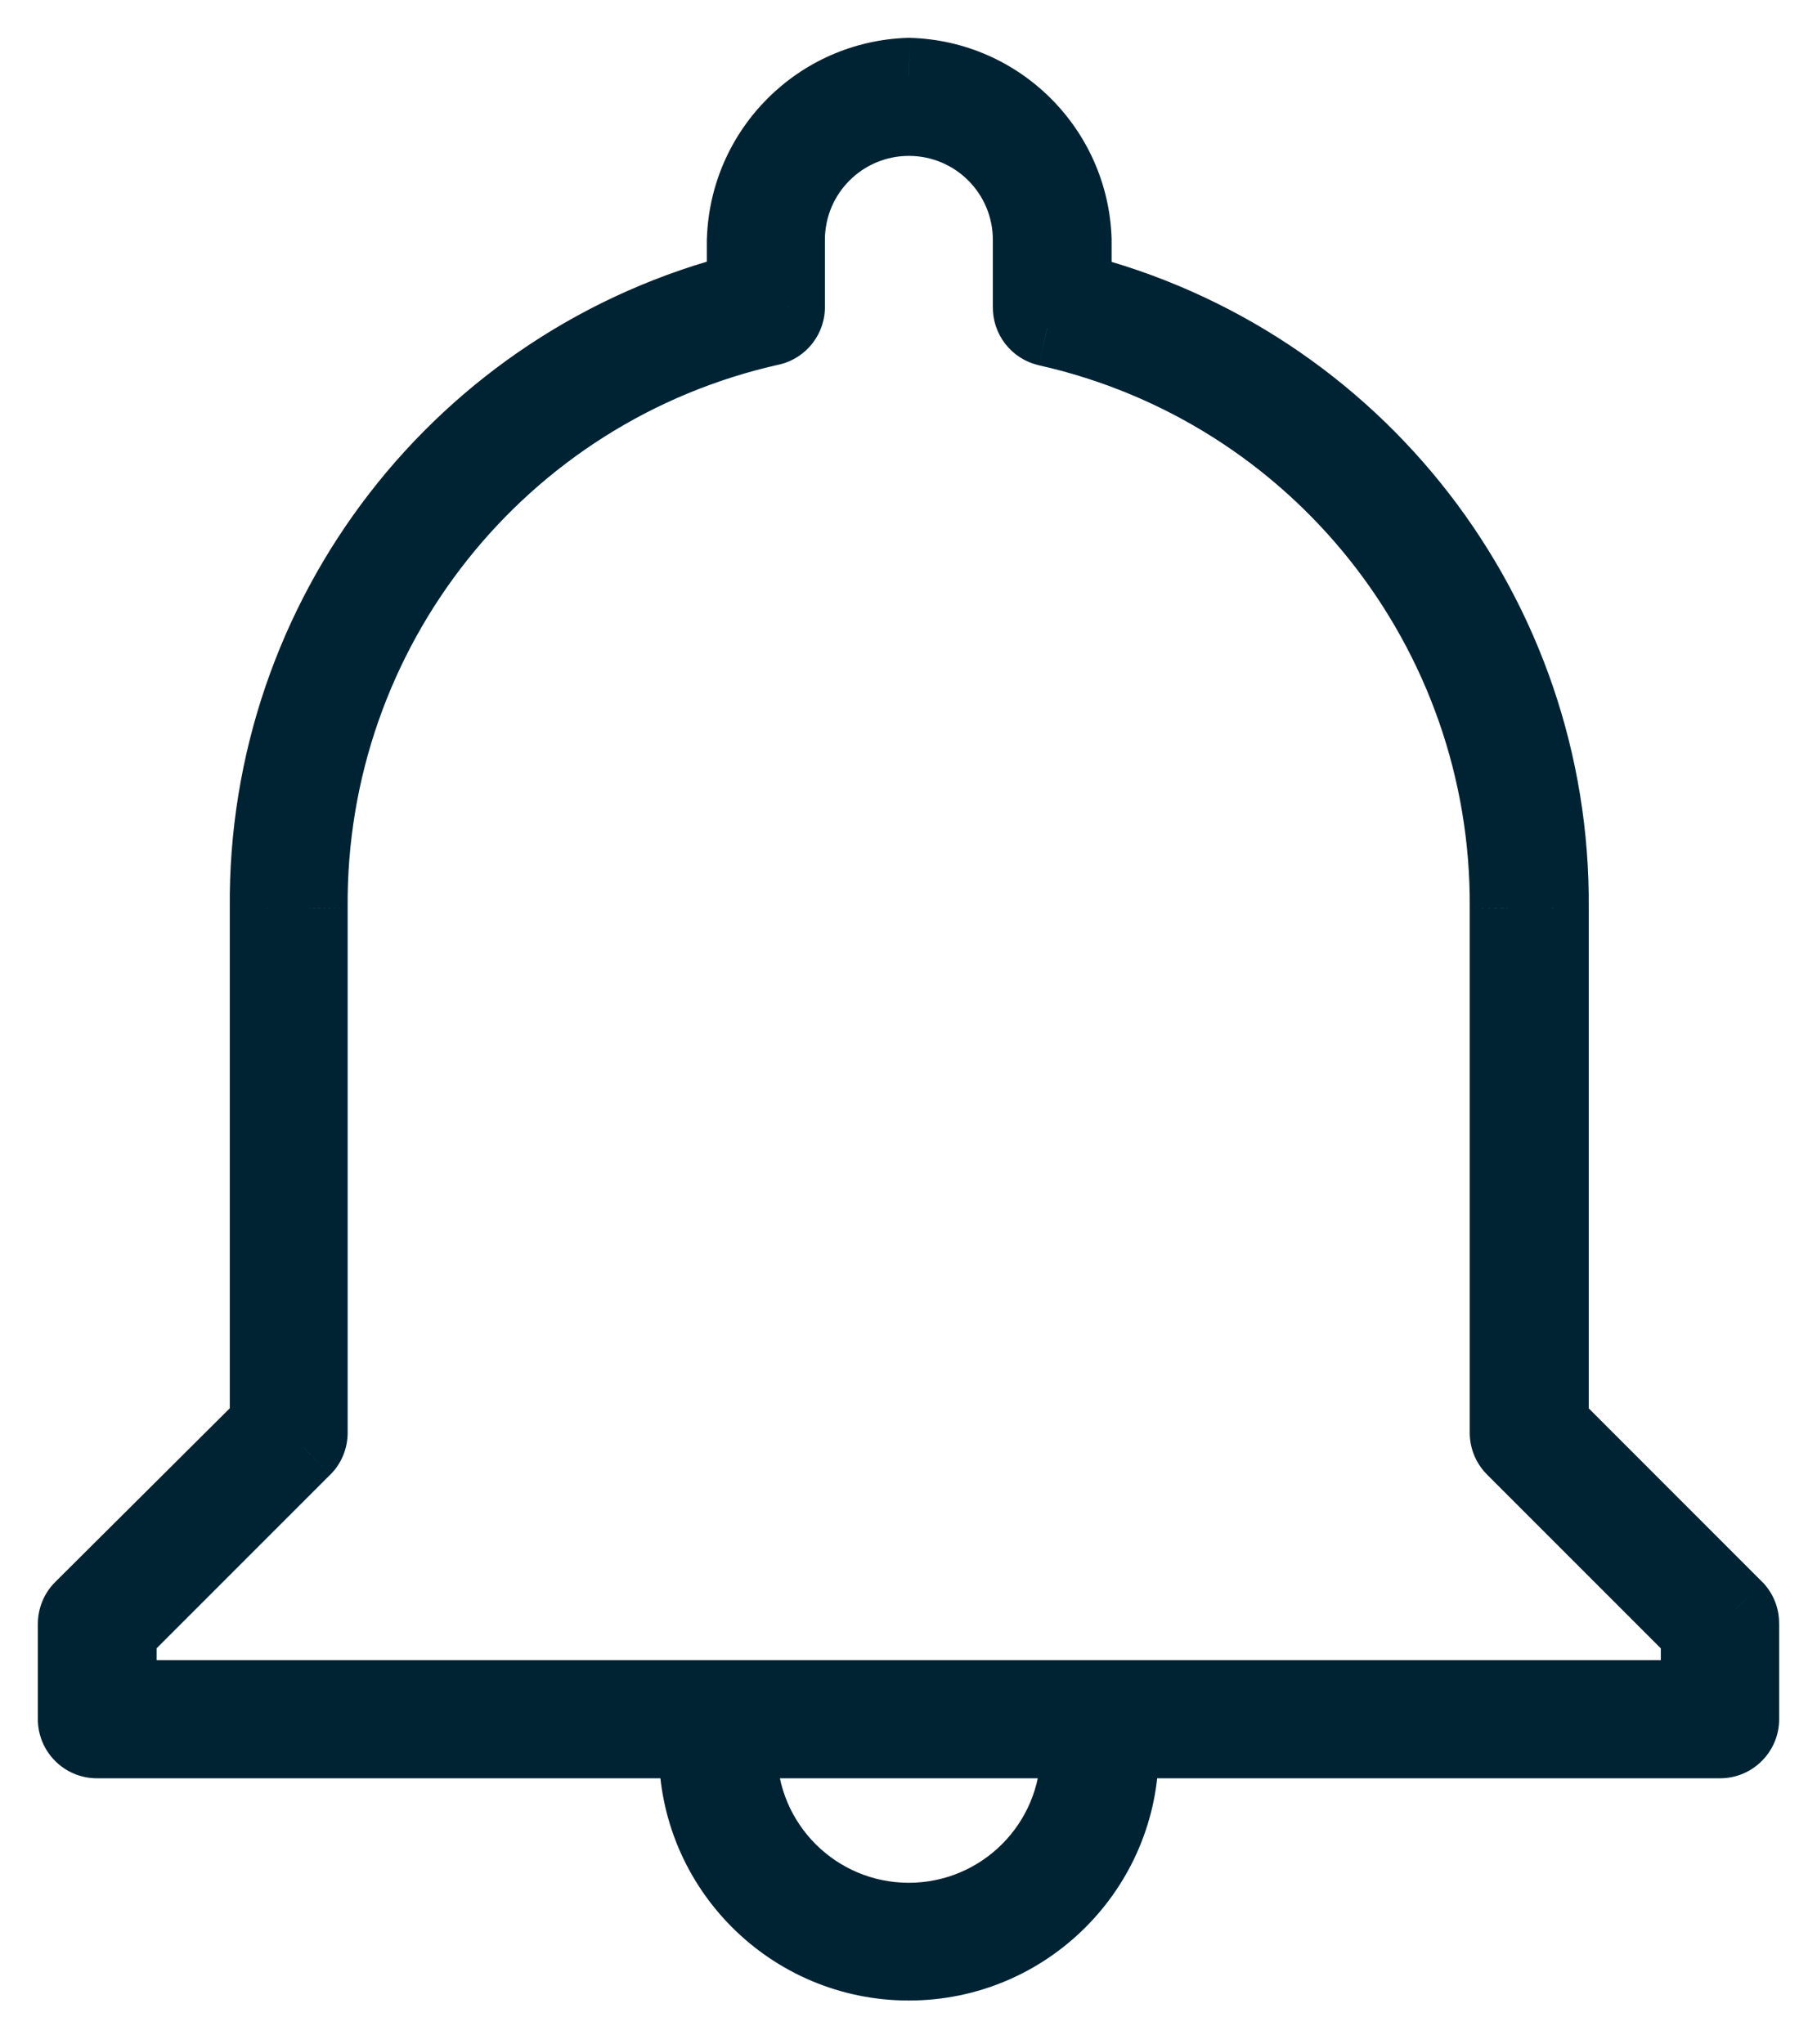 <svg width="24" height="27" viewBox="0 0 24 27" fill="none" xmlns="http://www.w3.org/2000/svg">
<path fill-rule="evenodd" clip-rule="evenodd" d="M12.004 1C10.823 1.038 9.874 1.987 9.836 3.168V3.837C6.105 4.775 3.5 8.145 3.535 11.993V18.807L1.081 21.249C1.029 21.302 1 21.374 1 21.448V22.706C1 22.86 1.125 22.986 1.28 22.986H9.203V23.12C9.203 24.667 10.457 25.921 12.004 25.921C13.551 25.921 14.805 24.667 14.805 23.12V22.986H22.72C22.874 22.986 23 22.86 23 22.706V21.448C23.002 21.375 22.976 21.303 22.927 21.249L20.485 18.807V11.996C20.519 8.148 17.915 4.777 14.183 3.84V3.168C14.145 1.982 13.19 1.032 12.004 1ZM14.245 23.126C14.245 24.363 13.242 25.366 12.004 25.366C10.767 25.366 9.763 24.363 9.763 23.126V22.986H14.245V23.126ZM19.913 18.922V11.996C19.942 8.329 17.408 5.139 13.83 4.336C13.701 4.305 13.611 4.188 13.614 4.056V3.168C13.614 2.279 12.894 1.559 12.005 1.559C11.117 1.559 10.396 2.279 10.396 3.168V4.047C10.4 4.18 10.31 4.297 10.181 4.327C6.597 5.129 4.06 8.324 4.092 11.996V18.922C4.092 18.996 4.063 19.068 4.011 19.121L1.569 21.563V22.425H22.437V21.563L19.994 19.121C19.942 19.068 19.913 18.996 19.913 18.922Z" fill="black"/>
<path d="M9.836 3.168L9.337 3.152L9.336 3.16V3.168H9.836ZM12.004 1L12.018 0.5L12.003 0.5L11.988 0.5L12.004 1ZM9.836 3.837L9.958 4.322L10.336 4.227V3.837H9.836ZM3.535 11.993H4.035L4.035 11.988L3.535 11.993ZM3.535 18.807L3.887 19.161L4.035 19.015V18.807H3.535ZM1.081 21.249L0.728 20.895L0.726 20.897L1.081 21.249ZM1 21.448H1.5L1.5 21.445L1 21.448ZM9.203 22.986H9.703V22.486H9.203V22.986ZM14.805 22.986V22.486H14.305V22.986H14.805ZM23 21.448L22.5 21.43L22.5 21.439V21.448H23ZM22.927 21.249L23.297 20.913L23.289 20.904L23.28 20.896L22.927 21.249ZM20.485 18.807H19.985V19.014L20.131 19.16L20.485 18.807ZM20.485 11.996L19.985 11.991V11.996H20.485ZM14.183 3.84H13.683V4.23L14.061 4.325L14.183 3.84ZM14.183 3.168H14.683V3.16L14.683 3.152L14.183 3.168ZM9.763 22.986V22.486H9.263V22.986H9.763ZM14.245 22.986H14.745V22.486H14.245V22.986ZM19.913 11.996L19.413 11.992V11.996H19.913ZM19.913 18.922L20.413 18.925V18.922H19.913ZM13.83 4.336L13.715 4.822L13.721 4.824L13.83 4.336ZM13.614 4.056L14.114 4.069V4.056H13.614ZM10.396 4.047H9.896L9.897 4.061L10.396 4.047ZM10.181 4.327L10.29 4.815L10.296 4.814L10.181 4.327ZM4.092 11.996H4.592L4.592 11.991L4.092 11.996ZM4.092 18.922H3.592L3.592 18.925L4.092 18.922ZM4.011 19.121L4.364 19.474L4.366 19.473L4.011 19.121ZM1.569 21.563L1.215 21.209L1.069 21.356V21.563H1.569ZM1.569 22.425H1.069V22.925H1.569V22.425ZM22.437 22.425V22.925H22.937V22.425H22.437ZM22.437 21.563H22.937V21.356L22.79 21.209L22.437 21.563ZM19.994 19.121L19.64 19.473L19.641 19.474L19.994 19.121ZM10.336 3.184C10.365 2.266 11.102 1.529 12.02 1.5L11.988 0.5C10.543 0.546 9.383 1.707 9.337 3.152L10.336 3.184ZM10.336 3.837V3.168H9.336V3.837H10.336ZM4.035 11.988C4.002 8.372 6.45 5.203 9.958 4.322L9.714 3.352C5.759 4.346 2.998 7.919 3.035 11.997L4.035 11.988ZM4.035 18.807V11.993H3.035V18.807H4.035ZM1.434 21.604L3.887 19.161L3.182 18.453L0.728 20.895L1.434 21.604ZM1.5 21.445C1.5 21.504 1.477 21.56 1.436 21.601L0.726 20.897C0.58 21.044 0.499 21.244 0.5 21.451L1.5 21.445ZM1.5 22.706V21.448H0.5V22.706H1.5ZM1.28 22.486C1.402 22.486 1.5 22.584 1.5 22.706H0.5C0.5 23.136 0.849 23.486 1.28 23.486V22.486ZM9.203 22.486H1.28V23.486H9.203V22.486ZM9.703 23.12V22.986H8.703V23.12H9.703ZM12.004 25.421C10.733 25.421 9.703 24.391 9.703 23.12H8.703C8.703 24.943 10.181 26.421 12.004 26.421V25.421ZM14.305 23.12C14.305 24.391 13.275 25.421 12.004 25.421V26.421C13.827 26.421 15.305 24.943 15.305 23.12H14.305ZM14.305 22.986V23.12H15.305V22.986H14.305ZM22.72 22.486H14.805V23.486H22.72V22.486ZM22.5 22.706C22.5 22.584 22.598 22.486 22.72 22.486V23.486C23.15 23.486 23.5 23.136 23.5 22.706H22.5ZM22.5 21.448V22.706H23.5V21.448H22.5ZM22.557 21.586C22.518 21.543 22.498 21.487 22.5 21.43L23.499 21.466C23.507 21.262 23.434 21.064 23.297 20.913L22.557 21.586ZM20.131 19.16L22.573 21.603L23.28 20.896L20.838 18.453L20.131 19.16ZM19.985 11.996V18.807H20.985V11.996H19.985ZM14.061 4.325C17.569 5.206 20.017 8.375 19.985 11.991L20.985 12C21.021 7.922 18.26 4.349 14.305 3.355L14.061 4.325ZM13.683 3.168V3.84H14.683V3.168H13.683ZM11.991 1.5C12.912 1.525 13.654 2.263 13.683 3.184L14.683 3.152C14.636 1.702 13.468 0.539 12.018 0.5L11.991 1.5ZM12.004 25.866C13.518 25.866 14.745 24.639 14.745 23.126H13.745C13.745 24.087 12.965 24.866 12.004 24.866V25.866ZM9.263 23.126C9.263 24.639 10.491 25.866 12.004 25.866V24.866C11.043 24.866 10.264 24.087 10.264 23.126H9.263ZM9.263 22.986V23.126H10.264V22.986H9.263ZM14.245 22.486H9.763V23.486H14.245V22.486ZM14.745 23.126V22.986H13.745V23.126H14.745ZM19.413 11.996V18.922H20.413V11.996H19.413ZM13.721 4.824C17.069 5.575 19.44 8.56 19.413 11.992L20.413 11.999C20.443 8.097 17.747 4.702 13.94 3.848L13.721 4.824ZM13.115 4.042C13.105 4.412 13.355 4.737 13.715 4.822L13.945 3.849C14.046 3.873 14.117 3.965 14.114 4.069L13.115 4.042ZM13.114 3.168V4.056H14.114V3.168H13.114ZM12.005 2.059C12.618 2.059 13.114 2.555 13.114 3.168H14.114C14.114 2.003 13.17 1.059 12.005 1.059V2.059ZM10.896 3.168C10.896 2.555 11.393 2.059 12.005 2.059V1.059C10.841 1.059 9.896 2.003 9.896 3.168H10.896ZM10.896 4.047V3.168H9.896V4.047H10.896ZM10.296 4.814C10.655 4.729 10.906 4.403 10.896 4.034L9.897 4.061C9.894 3.956 9.965 3.865 10.066 3.841L10.296 4.814ZM4.592 11.991C4.562 8.555 6.936 5.565 10.29 4.815L10.072 3.839C6.258 4.692 3.558 8.092 3.592 12L4.592 11.991ZM4.592 18.922V11.996H3.592V18.922H4.592ZM4.366 19.473C4.512 19.326 4.593 19.126 4.592 18.919L3.592 18.925C3.592 18.866 3.615 18.81 3.656 18.768L4.366 19.473ZM1.922 21.916L4.364 19.474L3.657 18.767L1.215 21.209L1.922 21.916ZM2.069 22.425V21.563H1.069V22.425H2.069ZM22.437 21.925H1.569V22.925H22.437V21.925ZM21.937 21.563V22.425H22.937V21.563H21.937ZM19.641 19.474L22.083 21.916L22.79 21.209L20.348 18.767L19.641 19.474ZM19.413 18.919C19.412 19.126 19.494 19.326 19.64 19.473L20.349 18.768C20.391 18.81 20.414 18.866 20.413 18.925L19.413 18.919Z" fill="#002333"/>
</svg>
